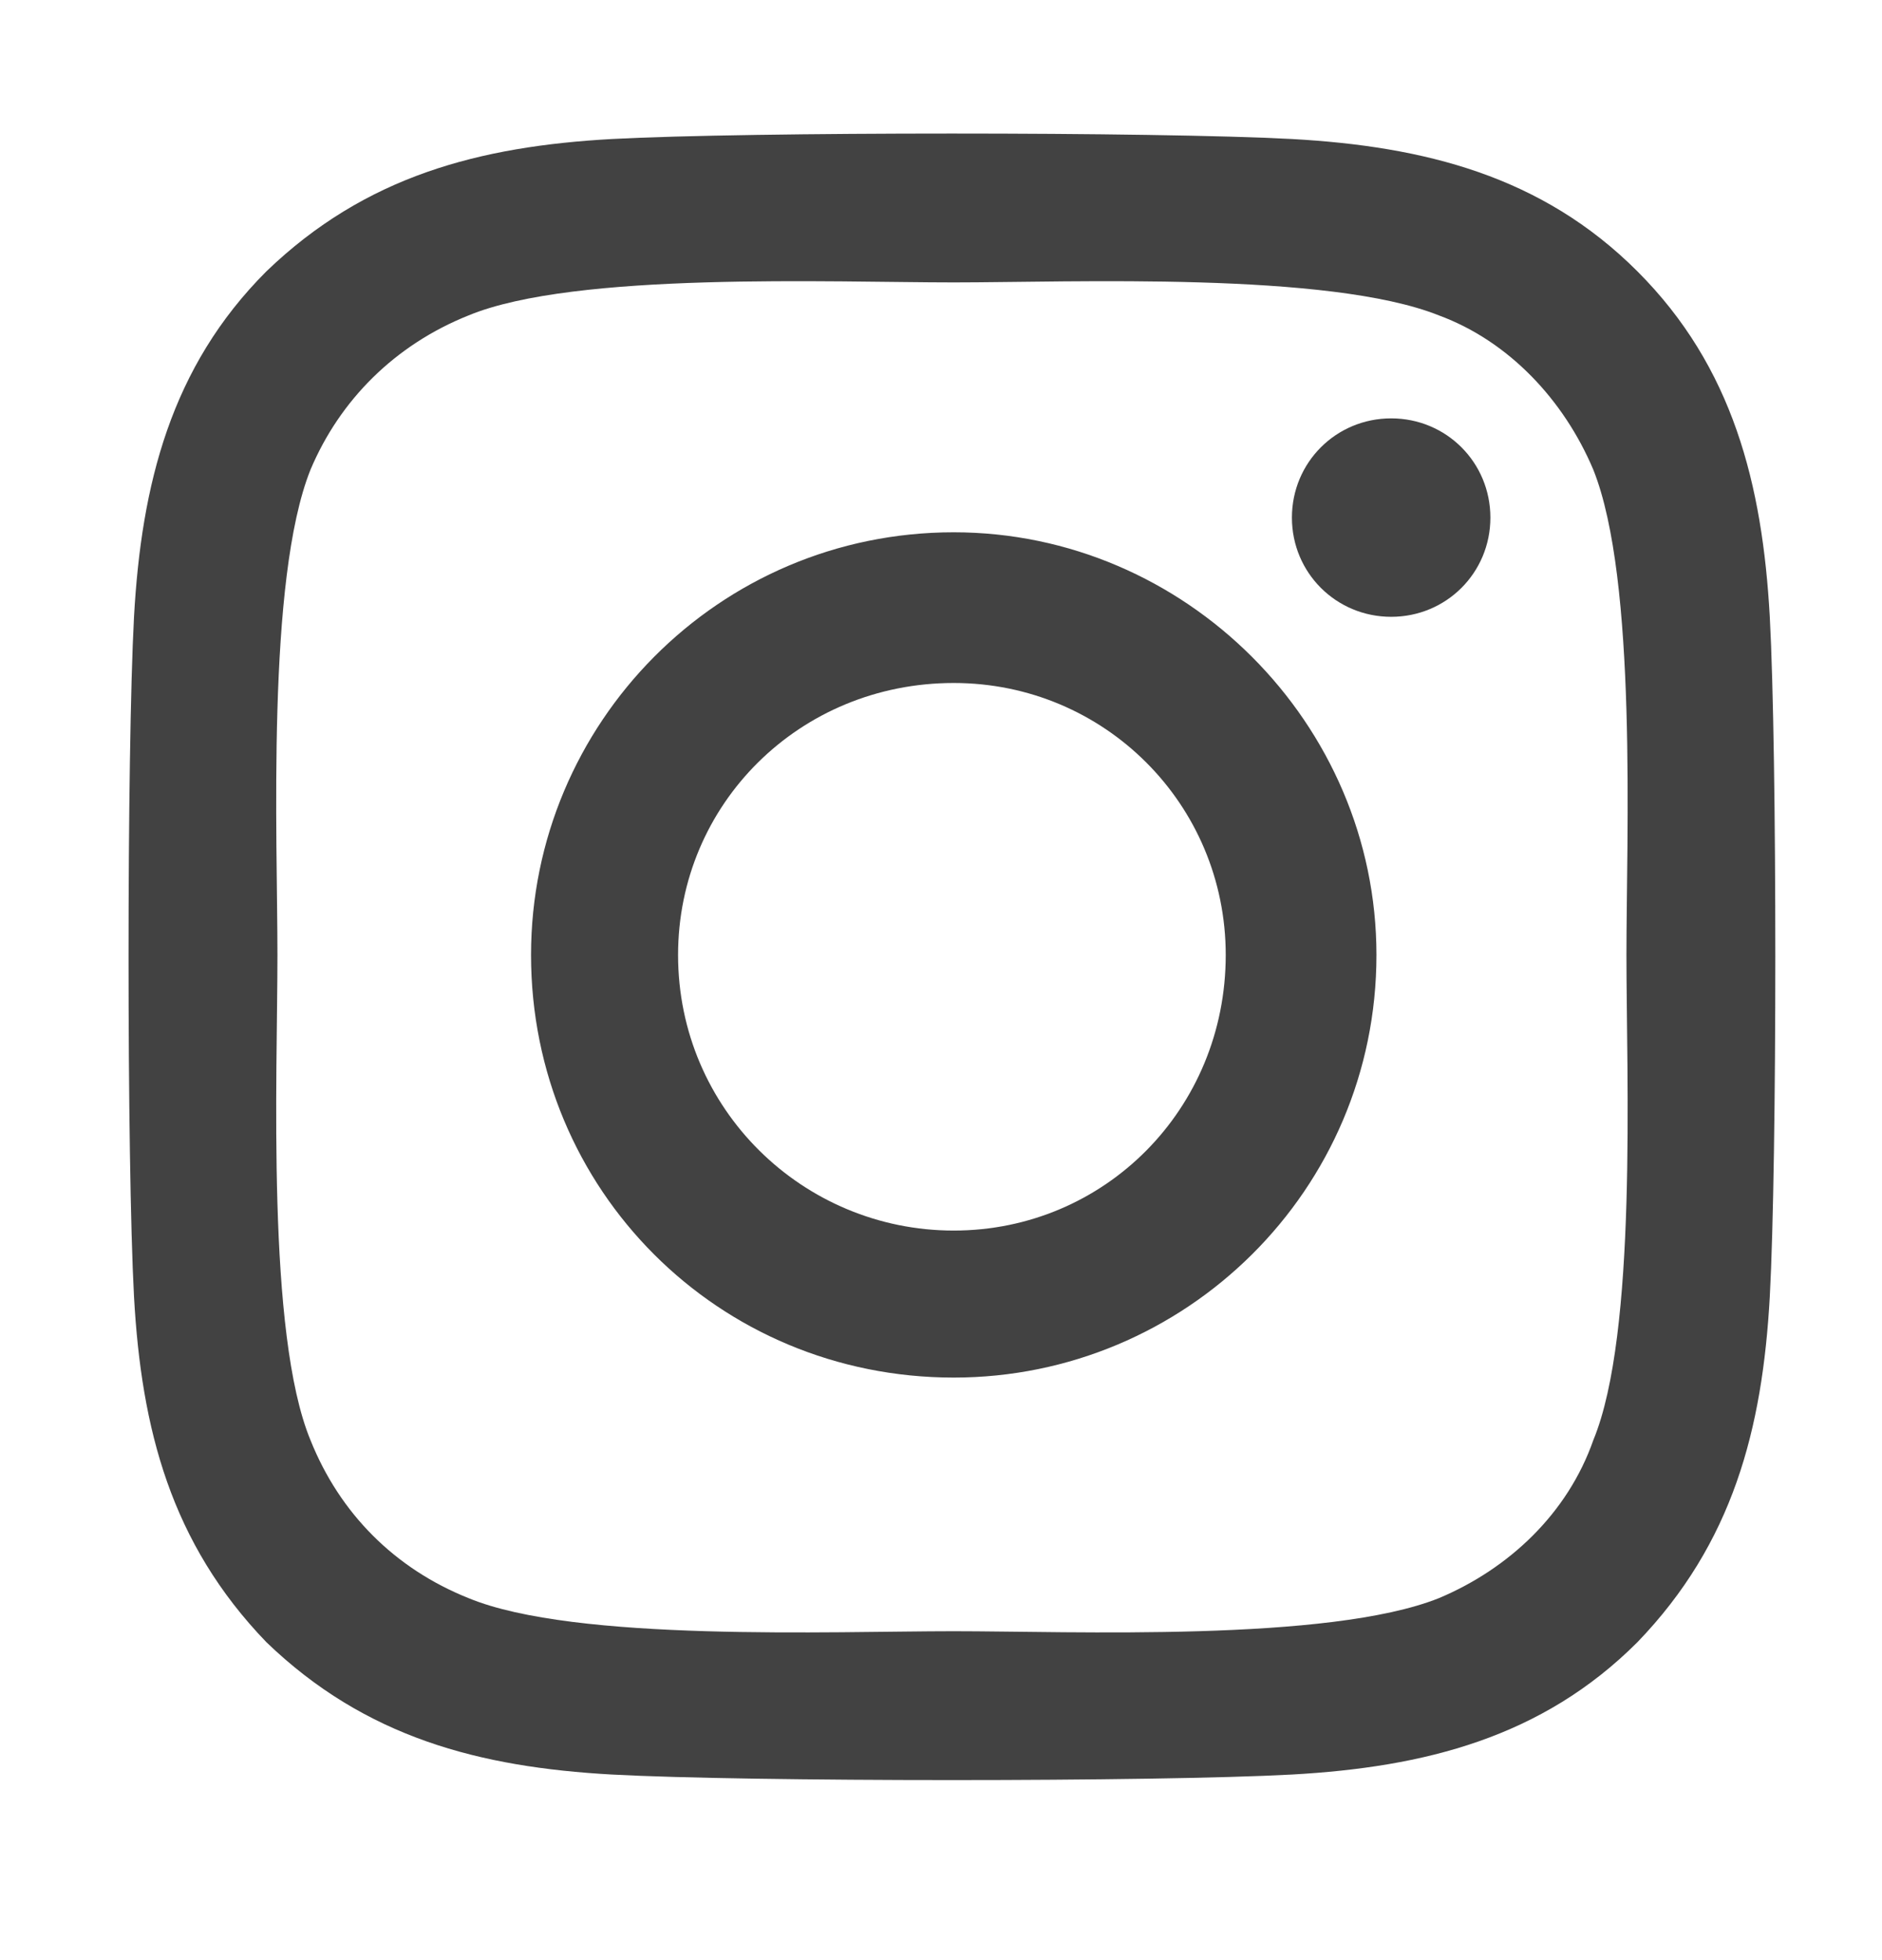 <svg width="24" height="25" viewBox="0 0 24 25" fill="none" xmlns="http://www.w3.org/2000/svg">
<path d="M12.162 6.789C15.116 6.789 17.553 9.227 17.553 12.18C17.553 15.18 15.116 17.57 12.162 17.57C9.162 17.57 6.772 15.18 6.772 12.18C6.772 9.227 9.162 6.789 12.162 6.789ZM12.162 15.695C14.084 15.695 15.631 14.148 15.631 12.18C15.631 10.258 14.084 8.711 12.162 8.711C10.194 8.711 8.647 10.258 8.647 12.18C8.647 14.148 10.241 15.695 12.162 15.695ZM19.006 6.602C19.006 7.305 18.444 7.867 17.741 7.867C17.038 7.867 16.475 7.305 16.475 6.602C16.475 5.898 17.038 5.336 17.741 5.336C18.444 5.336 19.006 5.898 19.006 6.602ZM22.569 7.867C22.663 9.602 22.663 14.805 22.569 16.539C22.475 18.227 22.1 19.68 20.881 20.945C19.663 22.164 18.163 22.539 16.475 22.633C14.741 22.727 9.537 22.727 7.803 22.633C6.116 22.539 4.662 22.164 3.397 20.945C2.178 19.68 1.803 18.227 1.709 16.539C1.616 14.805 1.616 9.602 1.709 7.867C1.803 6.18 2.178 4.68 3.397 3.461C4.662 2.242 6.116 1.867 7.803 1.773C9.537 1.68 14.741 1.68 16.475 1.773C18.163 1.867 19.663 2.242 20.881 3.461C22.1 4.68 22.475 6.18 22.569 7.867ZM20.319 18.367C20.881 17.008 20.741 13.727 20.741 12.18C20.741 10.68 20.881 7.398 20.319 5.992C19.944 5.102 19.241 4.352 18.35 4.023C16.944 3.461 13.662 3.602 12.162 3.602C10.616 3.602 7.334 3.461 5.975 4.023C5.037 4.398 4.334 5.102 3.959 5.992C3.397 7.398 3.538 10.68 3.538 12.18C3.538 13.727 3.397 17.008 3.959 18.367C4.334 19.305 5.037 20.008 5.975 20.383C7.334 20.945 10.616 20.805 12.162 20.805C13.662 20.805 16.944 20.945 18.35 20.383C19.241 20.008 19.991 19.305 20.319 18.367Z" fill="#131313" fill-opacity="0.8"/>
</svg>
